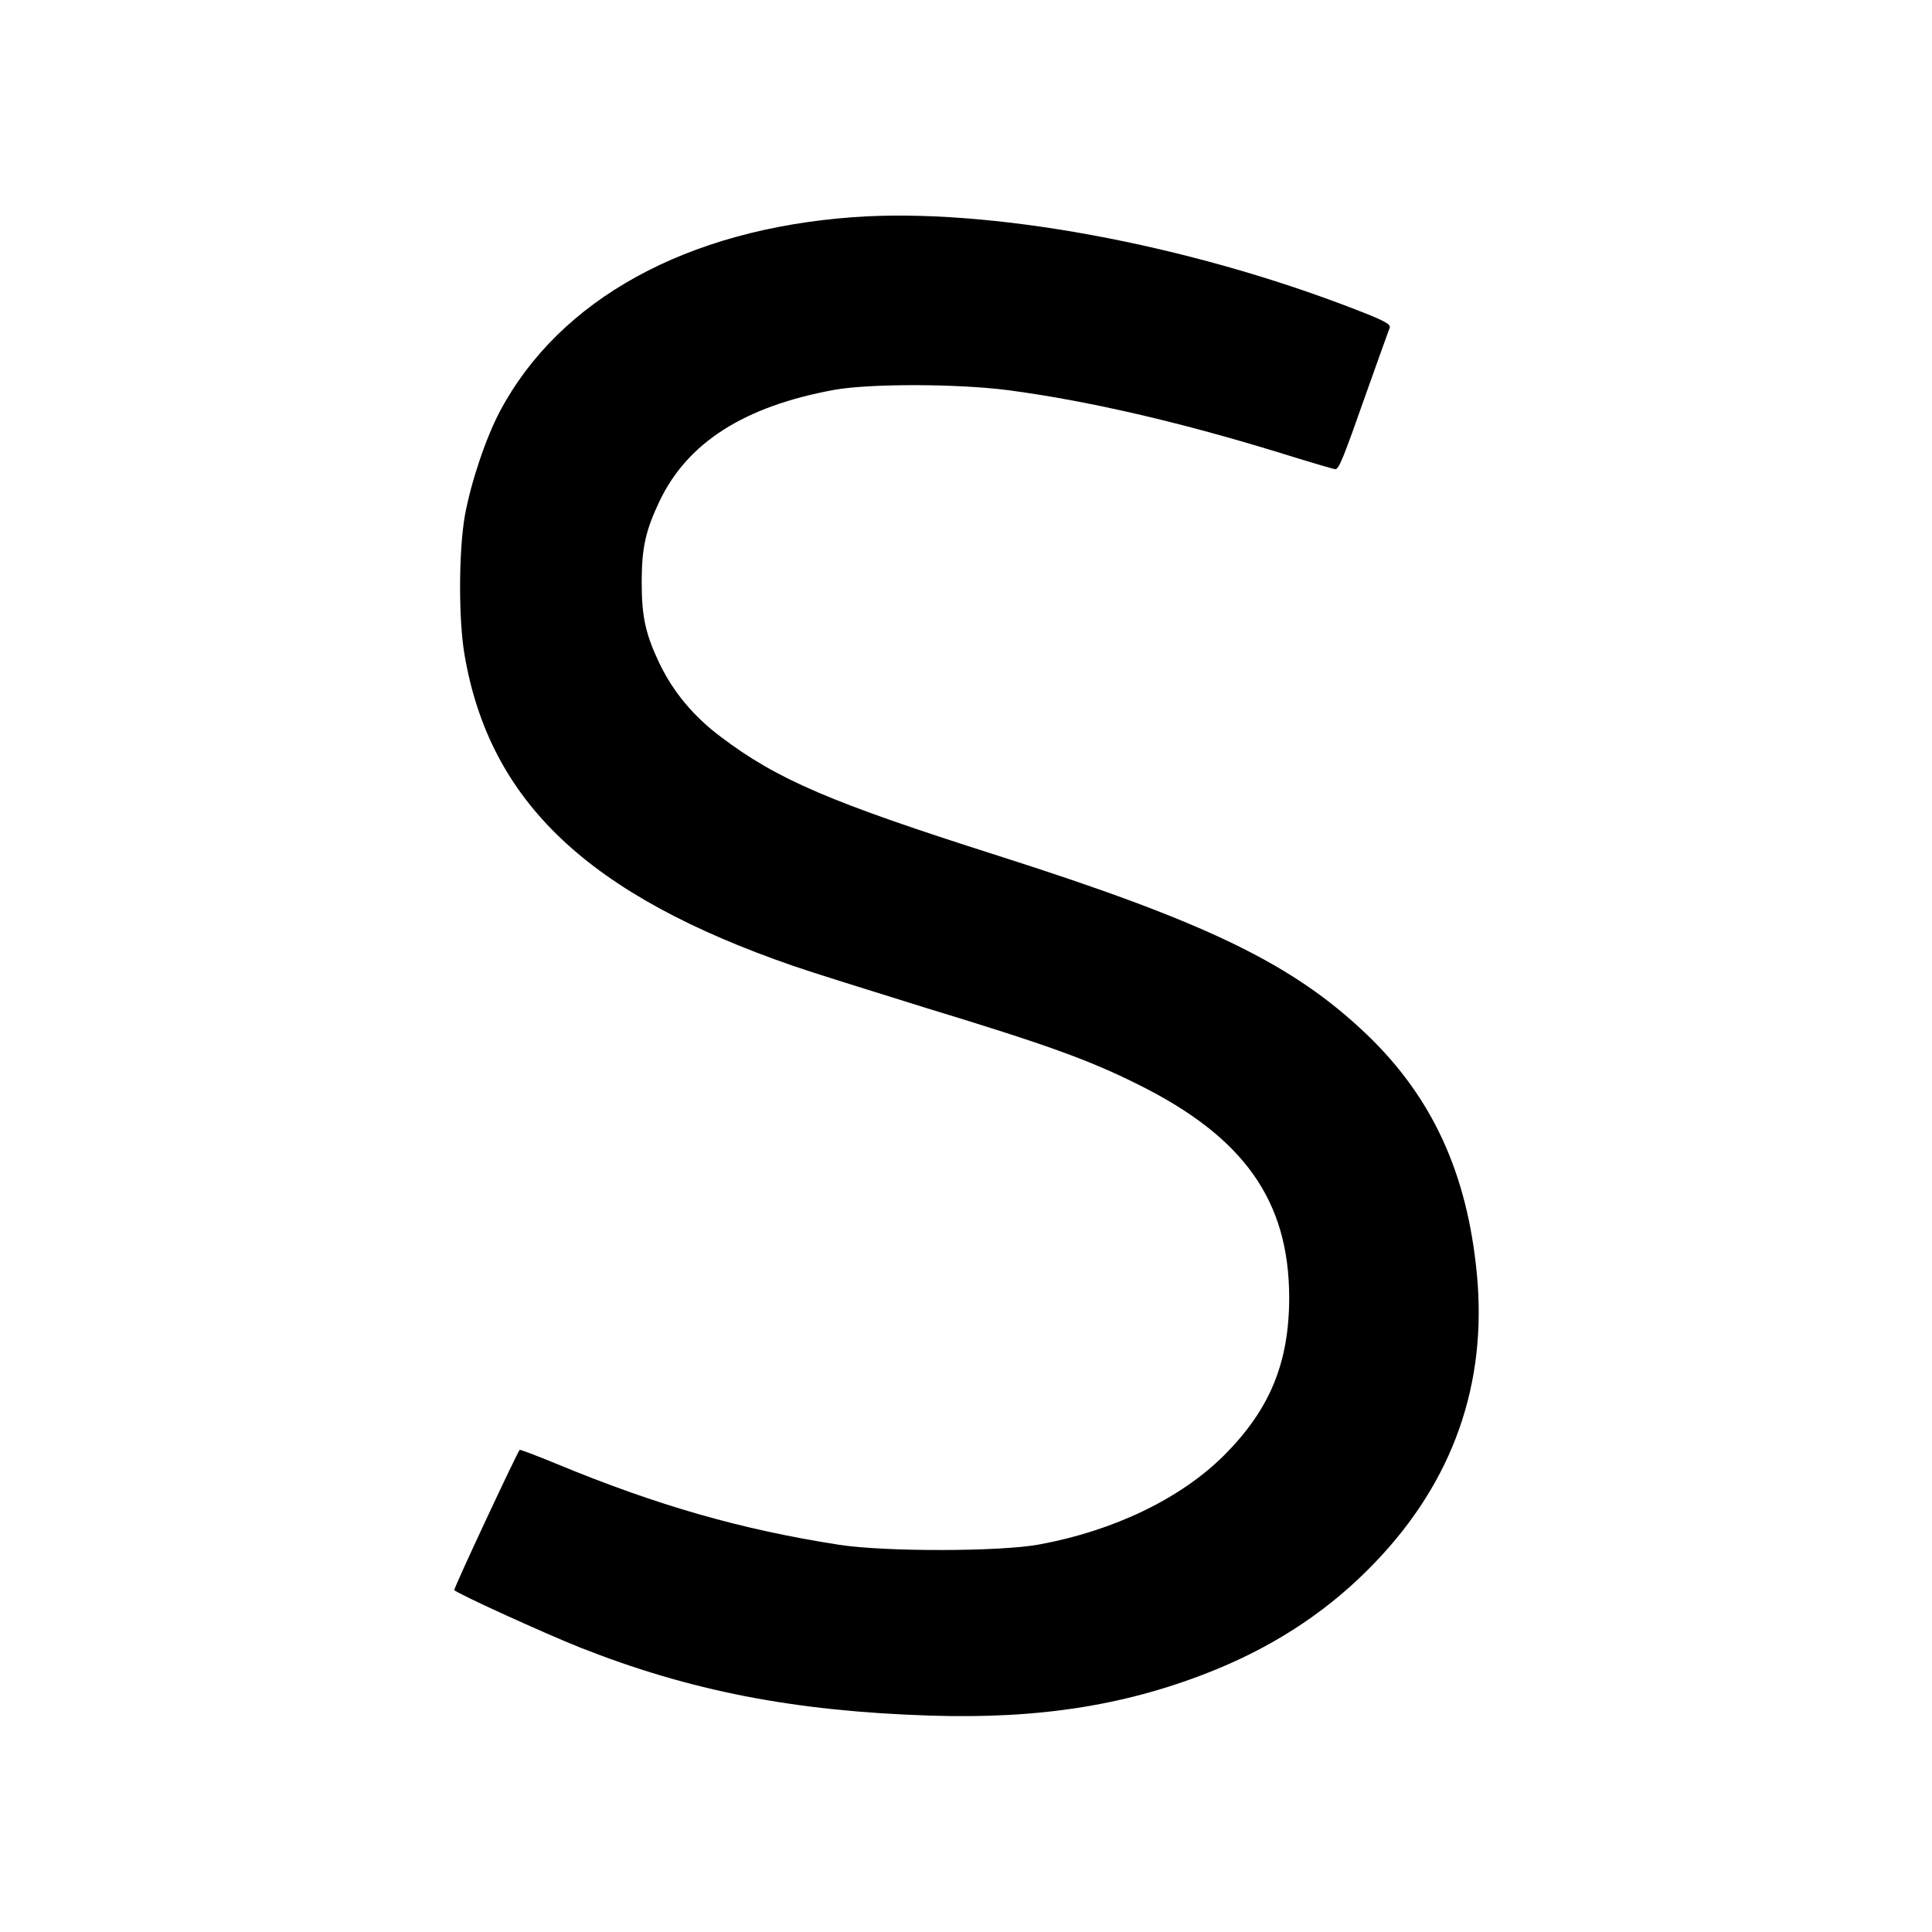 <?xml version="1.0" standalone="no"?>
<!DOCTYPE svg PUBLIC "-//W3C//DTD SVG 20010904//EN"
 "http://www.w3.org/TR/2001/REC-SVG-20010904/DTD/svg10.dtd">
<svg version="1.0" xmlns="http://www.w3.org/2000/svg"
 width="700pt" height="700pt" viewBox="0 0 700 700"
 preserveAspectRatio="xMidYMid meet">
<g transform="translate(0,700) scale(0.1,-0.1)"
fill="#000000" stroke="none">
<path d="M3090 6213 c-602 -44 -1062 -297 -1278 -702 -52 -98 -106 -259 -128
-381 -22 -127 -23 -373 -1 -502 91 -533 448 -871 1192 -1128 66 -23 281 -90
477 -151 440 -134 593 -189 773 -279 382 -190 545 -420 546 -770 0 -238 -70
-407 -237 -574 -156 -155 -397 -272 -669 -322 -140 -26 -557 -27 -725 -1 -354
55 -658 142 -1023 293 -72 30 -132 52 -134 51 -10 -11 -240 -503 -237 -508 6
-11 327 -157 455 -208 400 -158 775 -231 1269 -247 402 -13 723 39 1038 168
224 92 416 221 575 388 282 294 406 646 368 1044 -35 366 -162 641 -399 868
-268 256 -578 406 -1337 648 -606 193 -798 275 -1003 430 -99 74 -172 162
-222 265 -51 107 -65 170 -65 295 0 125 14 188 65 295 101 211 305 342 630
402 129 24 453 23 635 -1 286 -38 615 -114 977 -225 109 -34 201 -61 206 -61
13 0 28 36 112 275 43 121 81 227 85 237 5 13 -16 25 -122 66 -615 239 -1335
371 -1823 335z"/>
</g>
</svg>
